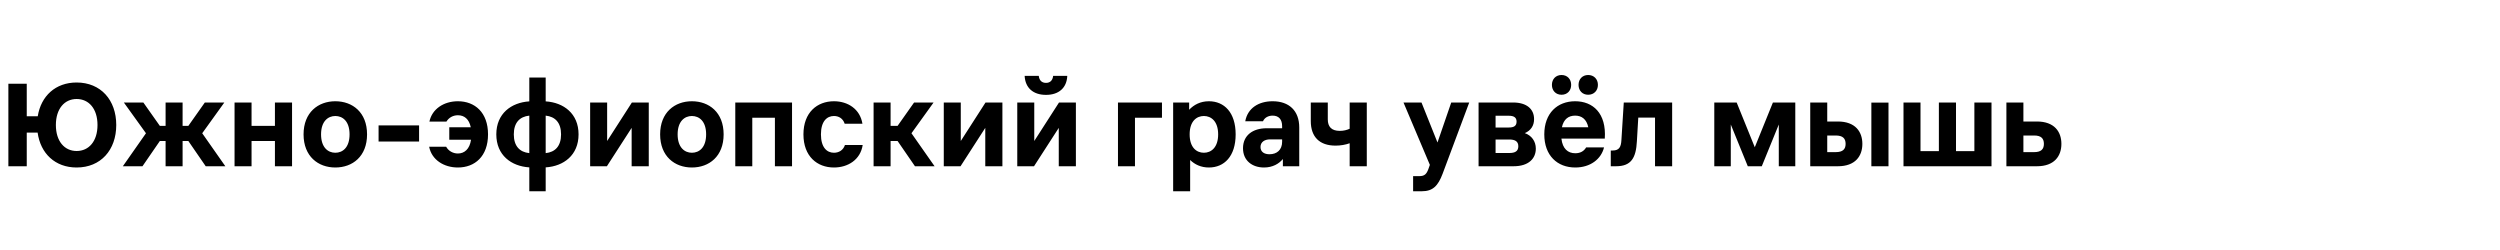 <?xml version="1.0" encoding="UTF-8"?> <svg xmlns="http://www.w3.org/2000/svg" width="2000" height="200" viewBox="0 0 2000 200" fill="none"><g clip-path="url(#clip0_1028_39)"><path d="M6.7 133V67H21.4V93H30.2C32.8 76.8 44.4 66 61.3 66C80.6 66 93 80 93 100C93 120 80.6 134 61.3 134C44.1 134 32.4 122.8 30.1 106.1H21.4V133H6.7ZM44.7 100C44.7 113 51.6 120.8 61.3 120.8C71.1 120.8 78 113 78 100C78 87 71.1 79.2 61.3 79.2C51.6 79.2 44.7 87 44.7 100ZM132.475 133V112.8H127.875L113.975 133H98.275L116.775 106.6L99.075 82H114.675L127.875 100.7H132.475V82H146.075V100.7H150.675L163.875 82H179.475L161.775 106.6L180.275 133H164.575L150.675 112.8H146.075V133H132.475ZM187.641 133V82H201.241V100.7H219.941V82H233.641V133H219.941V112.8H201.241V133H187.641ZM268.248 134C254.548 134 242.848 125.1 242.848 107.5C242.848 89.9 254.548 81 268.248 81C282.048 81 293.648 89.9 293.648 107.5C293.648 125.1 282.048 134 268.248 134ZM256.848 107.5C256.848 118 262.448 122.2 268.248 122.2C274.148 122.2 279.648 118 279.648 107.5C279.648 97 274.148 92.8 268.248 92.8C262.448 92.8 256.848 97 256.848 107.5ZM302.863 100.3H335.263V113.2H302.863V100.3ZM356.923 117.4C358.823 120.8 362.423 122.8 366.323 122.8C371.523 122.8 375.723 119.3 376.823 111.8H359.423V101.8H376.623C375.223 95.2 371.423 92.2 366.323 92.2C362.523 92.2 359.123 94 357.123 97.3H343.523C345.623 87.2 355.023 81 366.323 81C379.823 81 390.423 89.9 390.423 107.5C390.423 125.1 379.823 134 366.323 134C355.023 134 345.323 127.8 343.323 117.4H356.923ZM423.448 153V133.9C409.048 133 397.048 124.2 397.048 107.5C397.048 90.8 409.048 82 423.448 81.1V62H436.548V81.1C450.848 82 462.848 90.8 462.848 107.5C462.848 124.2 450.848 133 436.548 133.9V153H423.448ZM411.048 107.5C411.048 117 415.848 121.7 423.448 122.5V92.5C415.848 93.3 411.048 98 411.048 107.5ZM436.548 122.5C444.048 121.7 448.848 117 448.848 107.5C448.848 98 444.048 93.3 436.548 92.5V122.5ZM472.113 133V82H485.713V112.8L505.513 82H519.013V133H505.313V102.3L485.513 133H472.113ZM553.502 134C539.802 134 528.102 125.1 528.102 107.5C528.102 89.9 539.802 81 553.502 81C567.302 81 578.902 89.9 578.902 107.5C578.902 125.1 567.302 134 553.502 134ZM542.102 107.5C542.102 118 547.702 122.2 553.502 122.2C559.402 122.2 564.902 118 564.902 107.5C564.902 97 559.402 92.8 553.502 92.8C547.702 92.8 542.102 97 542.102 107.5ZM588.227 133V82H633.627V133H619.927V94.2H601.827V133H588.227ZM690.151 116C688.351 127.8 678.351 134 667.151 134C653.751 134 642.751 125.1 642.751 107.5C642.751 89.9 653.751 81 667.151 81C678.251 81 688.051 87.2 689.951 99H675.751C674.351 94.7 670.951 92.8 667.151 92.8C661.551 92.8 656.751 97 656.751 107.5C656.751 118 661.551 122.2 667.151 122.2C670.951 122.2 674.551 120.3 675.951 116H690.151ZM698.871 133V82H712.471V100.7H718.071L731.271 82H746.871L729.171 106.6L747.671 133H731.971L718.071 112.8H712.471V133H698.871ZM755.023 133V82H768.623V112.8L788.423 82H801.923V133H788.223V102.3L768.423 133H755.023ZM813.813 133V82H827.413V112.8L847.213 82H860.713V133H847.013V102.3L827.213 133H813.813ZM819.713 60.7H831.013C831.413 64.3 833.413 66.3 836.813 66.3C840.113 66.3 842.113 64.3 842.513 60.7H853.813C853.413 70.3 847.013 75.9 836.813 75.9C826.513 75.9 820.213 70.3 819.713 60.7ZM894.379 133V82H929.579V94.2H907.979V133H894.379ZM938.52 82H951.32V87.8C955.12 83.8 960.32 81 967.12 81C979.32 81 988.52 89.9 988.52 107.5C988.52 125.1 979.32 134 967.12 134C960.82 134 955.82 131.6 952.12 128V153H938.52V82ZM951.72 107.5C951.72 118 957.22 122.2 963.12 122.2C968.92 122.2 974.52 118 974.52 107.5C974.52 97 968.92 92.8 963.12 92.8C957.22 92.8 951.72 97 951.72 107.5ZM1016 111.5C1011.7 111.5 1008.4 113.6 1008.4 117.6C1008.4 121.6 1011.5 123.4 1015.6 123.4C1021.5 123.4 1025.7 119.9 1025.7 113.4V111.5H1016ZM994.404 118.6C994.404 108.3 1002.2 102.6 1013.3 102.6H1025.7V101C1025.7 95.5 1023 92.5 1018.1 92.5C1014.5 92.5 1011.6 94.2 1010.4 97H996.204C998.104 86.5 1006.9 81 1018.1 81C1031.2 81 1039.4 88.5 1039.4 102V133H1026.3V127.2C1023.2 131 1018.1 134 1011.2 134C1001.9 134 994.404 128.6 994.404 118.6ZM1079.73 114.6C1076.43 115.8 1072.43 116.5 1068.43 116.5C1055.63 116.5 1048.63 109.5 1048.63 96.9V82H1062.23V95.5C1062.23 101.3 1065.13 104.7 1071.83 104.7C1074.93 104.7 1077.53 104 1079.73 103V82H1093.43V133H1079.73V114.6ZM1160.99 82H1175.39L1154.09 139C1150.39 148.8 1146.19 153 1137.49 153H1130.49V140.9H1135.49C1139.59 140.9 1141.19 139.3 1142.69 135.3L1143.89 131.9L1122.79 82H1137.19L1149.99 114L1160.99 82ZM1210.46 82C1221.46 82 1227.26 87.3 1227.26 95.3C1227.26 100.6 1224.66 104.4 1219.86 106.5C1225.26 108.4 1228.66 113 1228.66 118.9C1228.66 126.7 1223.06 133 1210.86 133H1182.86V82H1210.46ZM1196.46 122.4H1207.46C1211.86 122.4 1214.66 121.1 1214.66 117C1214.66 113 1211.86 111.6 1207.46 111.6H1196.46V122.4ZM1196.46 102H1207.06C1210.86 102 1213.26 100.9 1213.26 97.3C1213.26 93.8 1210.86 92.6 1207.06 92.6H1196.46V102ZM1249.23 75.8C1244.63 75.8 1241.53 72.5 1241.53 67.9C1241.53 63.3 1244.63 60 1249.23 60C1253.83 60 1256.93 63.3 1256.93 67.9C1256.93 72.5 1253.83 75.8 1249.23 75.8ZM1235.43 107.5C1235.43 90.5 1245.93 81 1260.13 81C1274.23 81 1285.23 90.5 1283.83 110.9H1249.13C1250.03 119 1254.33 122.6 1260.23 122.6C1264.43 122.6 1267.23 120.8 1268.93 117.9H1283.23C1280.93 127.4 1272.13 134 1260.23 134C1245.93 134 1235.43 124.5 1235.43 107.5ZM1249.53 101.8H1270.63C1269.23 95.3 1265.33 92.5 1260.13 92.5C1254.83 92.5 1250.93 95.3 1249.53 101.8ZM1262.83 67.9C1262.83 63.3 1265.93 60 1270.53 60C1275.13 60 1278.33 63.3 1278.33 67.9C1278.33 72.5 1275.13 75.8 1270.53 75.8C1265.93 75.8 1262.83 72.5 1262.83 67.9ZM1292.82 133H1288.62V120.4H1290.22C1295.42 120.4 1296.82 117.4 1297.12 112.2L1299.02 82H1337.72V133H1324.02V94.1H1310.62L1309.52 112.9C1308.82 126.3 1305.02 133 1292.82 133ZM1371.43 82H1389.33L1403.83 117.8L1418.33 82H1436.23V133H1423.03V99.6L1409.43 133H1398.23L1384.63 99.6V133H1371.43V82ZM1448.19 82H1461.79V97.2H1470.29C1484.29 97.2 1489.89 105.4 1489.89 115.1C1489.89 124.8 1484.29 133 1470.29 133H1448.19V82ZM1461.79 121.7H1468.59C1474.19 121.7 1476.49 119.4 1476.49 115.1C1476.49 110.7 1474.19 108.4 1468.59 108.4H1461.79V121.7ZM1497.09 133V82.1H1510.79V133H1497.09ZM1522.8 82H1536.4V120.9H1551.1V82H1564.8V120.9H1579.5V82H1593.2V133H1522.8V82ZM1605.12 82H1618.72V97.2H1629.52C1643.52 97.2 1649.12 105.4 1649.12 115.1C1649.12 124.8 1643.52 133 1629.52 133H1605.12V82ZM1618.72 121.7H1627.32C1632.82 121.7 1635.12 119.4 1635.12 115.1C1635.12 110.7 1632.82 108.4 1627.32 108.4H1618.72V121.7Z" fill="black"></path></g><defs><clipPath id="clip0_1028_39"><rect width="2000" height="200" fill="white"></rect></clipPath></defs></svg> 
